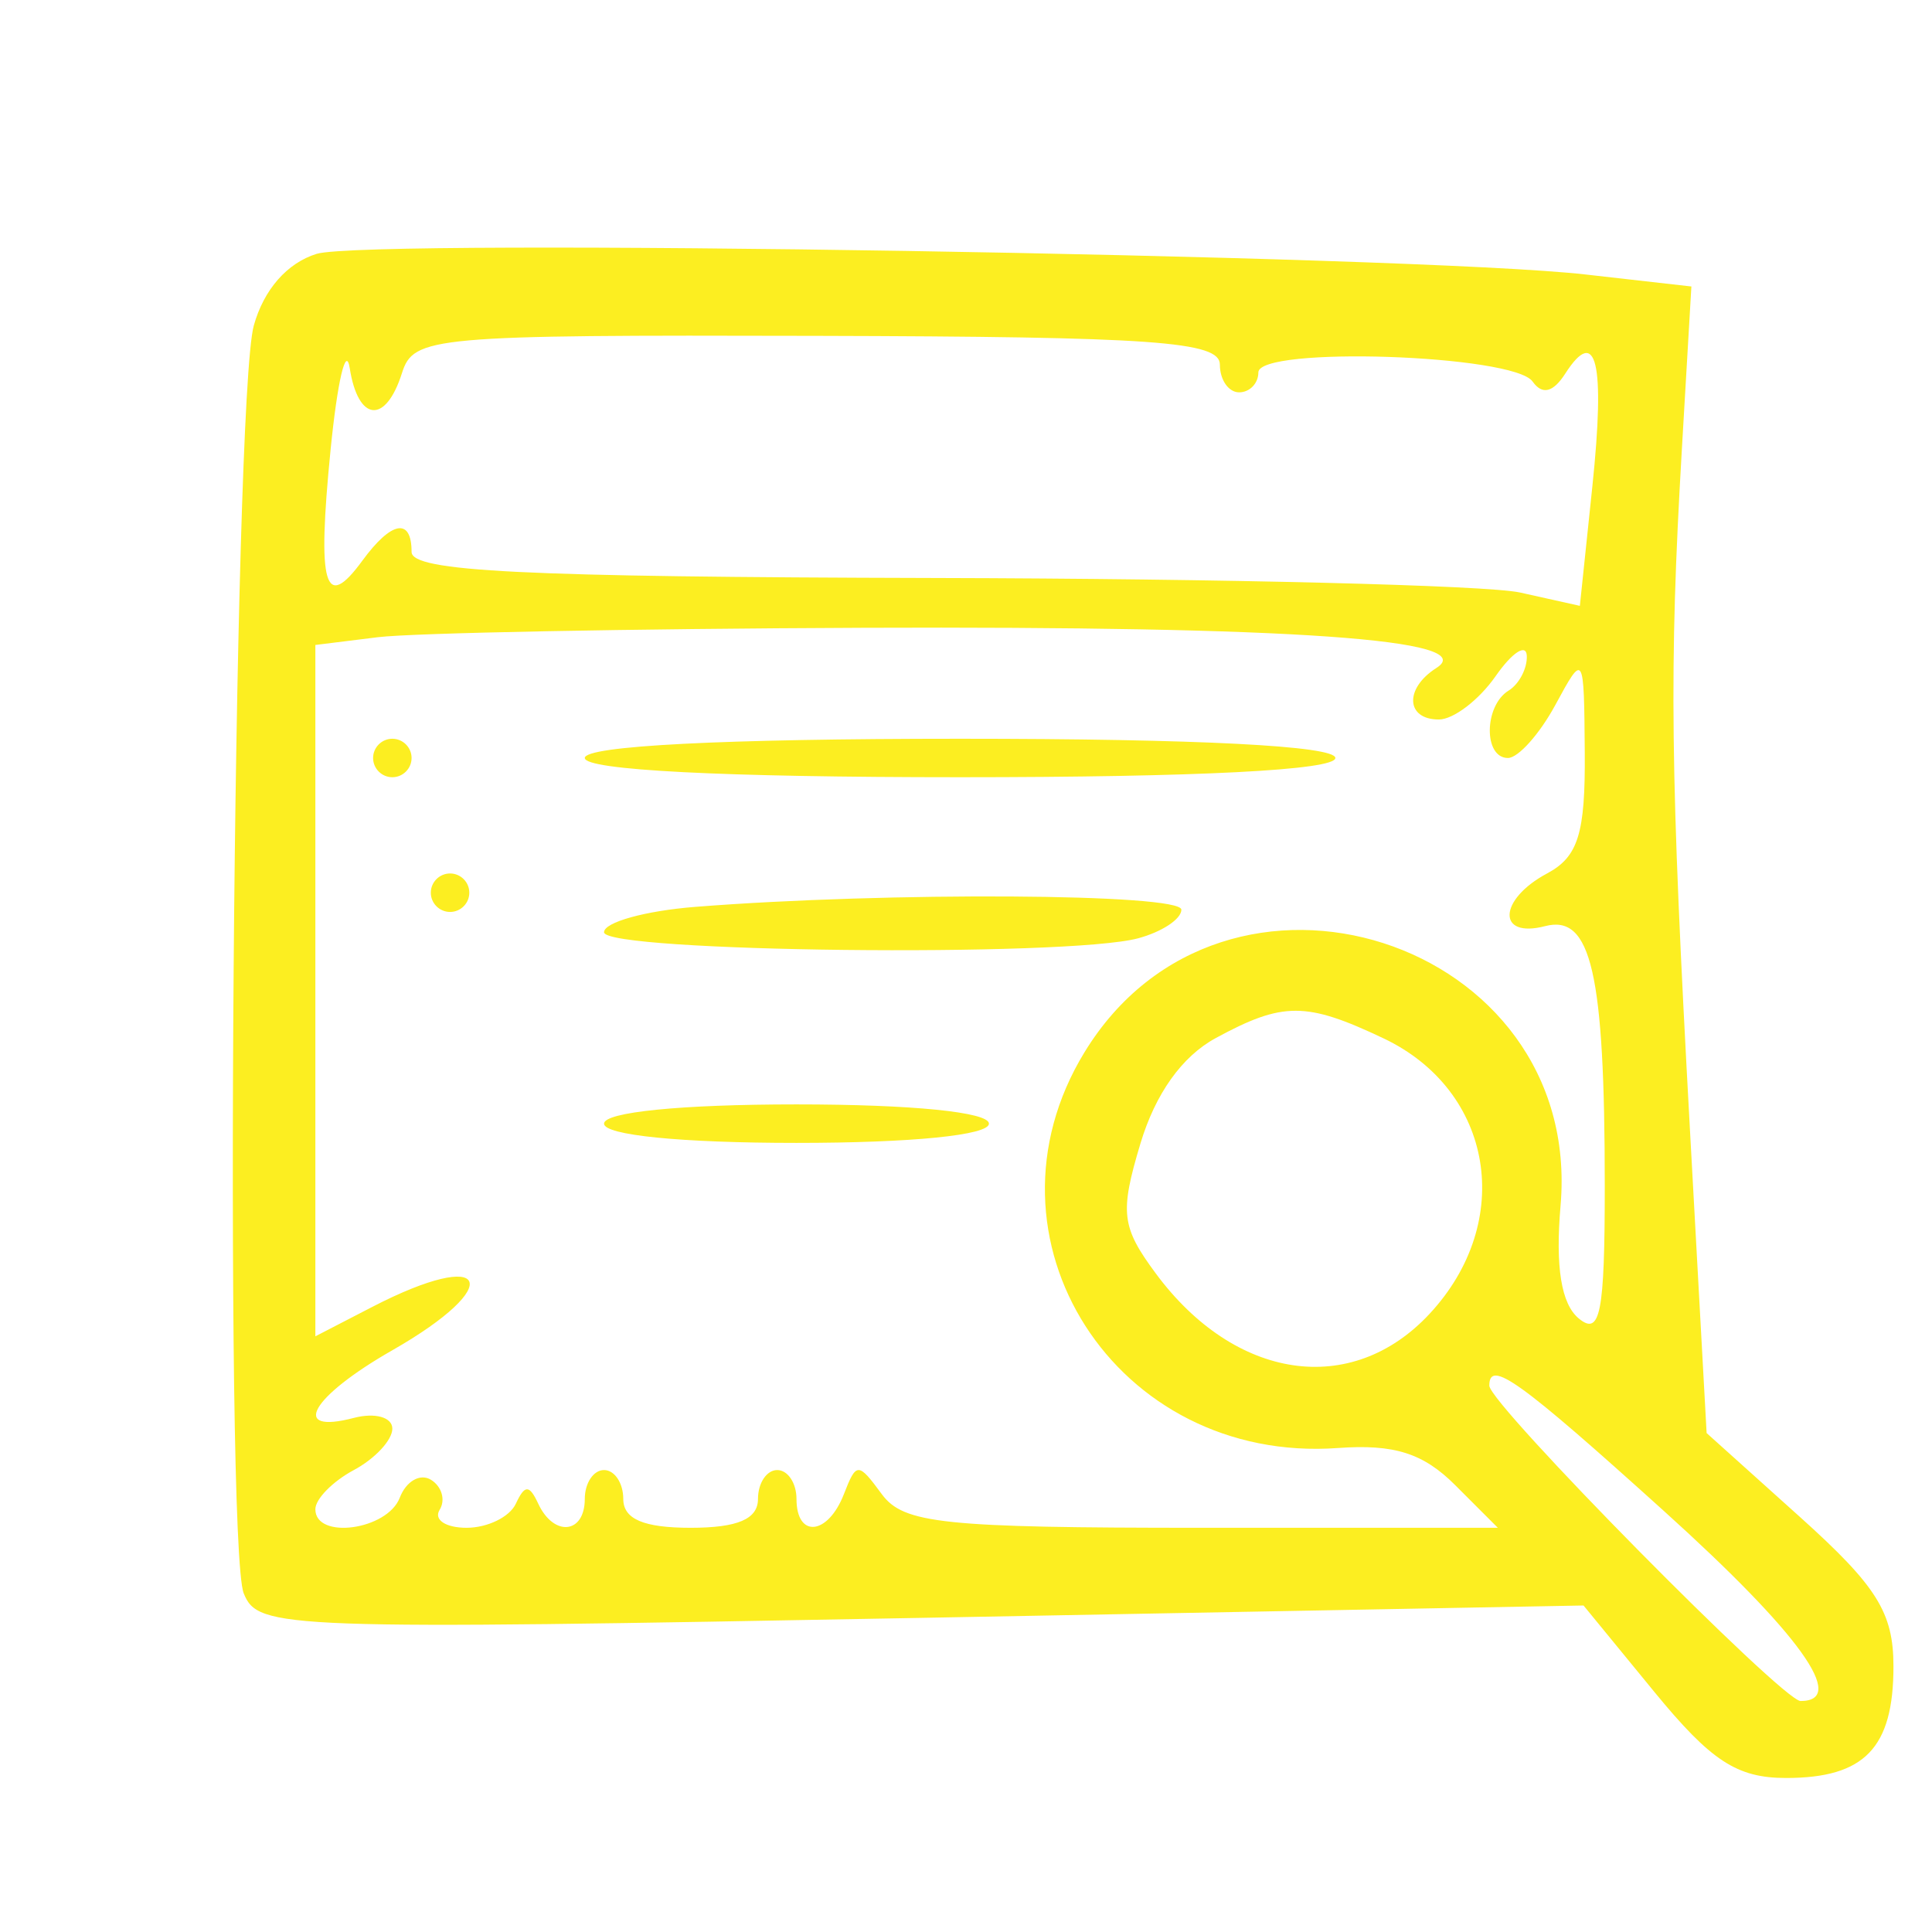 <svg xmlns="http://www.w3.org/2000/svg" xmlns:xlink="http://www.w3.org/1999/xlink" width="500" zoomAndPan="magnify" viewBox="0 0 375 375" height="500" preserveAspectRatio="xMidYMid meet"><g id="c5e896a47d"><path style=" stroke:none;fill-rule:evenodd;fill:#fcee21;fill-opacity:1;" d="M 61.449 49.273 C 55.73 51.047 51.203 56.215 49.262 63.191 C 45.25 77.586 43.496 299.93 47.312 309.285 C 50.133 316.188 54.531 316.348 178.797 314.027 L 307.363 311.625 L 321.082 328.367 C 332.098 341.812 337.137 345.105 346.676 345.105 C 361.91 345.105 367.52 339.277 367.52 323.449 C 367.52 313.004 364.312 307.879 349.387 294.457 L 331.254 278.156 L 328.012 219.176 C 324.195 149.66 323.957 129.883 326.441 87.359 L 328.297 55.605 L 307.75 53.277 C 274.445 49.5 71.367 46.195 61.449 49.273 M 64.164 87.32 C 61.539 113.762 63 118.859 70.332 108.828 C 75.98 101.109 79.887 100.41 79.887 107.121 C 79.887 110.938 101.145 111.992 181.68 112.188 C 237.664 112.32 288.684 113.594 295.062 115.012 L 306.648 117.594 L 309.078 94.387 C 311.594 70.289 309.863 63.105 303.812 72.523 C 301.457 76.191 299.348 76.699 297.477 74.055 C 293.766 68.805 244.246 67.156 244.246 72.289 C 244.246 74.414 242.566 76.152 240.512 76.152 C 238.457 76.152 236.777 73.73 236.777 70.773 C 236.777 66.27 224.059 65.359 158.574 65.191 C 83.645 65 80.277 65.305 78.012 72.438 C 74.852 82.395 69.516 81.891 67.887 71.48 C 67.164 66.859 65.492 73.984 64.164 87.32 M 73.352 123.68 L 61.211 125.188 L 61.211 259.379 L 72.23 253.684 C 94.977 241.922 98.418 249.371 76.121 262.102 C 60.336 271.117 56.152 278.492 68.68 275.215 C 72.789 274.141 76.152 275.078 76.152 277.301 C 76.152 279.523 72.789 283.137 68.68 285.336 C 64.57 287.539 61.211 290.961 61.211 292.941 C 61.211 298.902 75.18 296.996 77.594 290.707 C 78.828 287.492 81.555 285.93 83.656 287.227 C 85.758 288.527 86.516 291.152 85.328 293.066 C 84.148 294.98 86.504 296.543 90.562 296.543 C 94.625 296.543 98.922 294.445 100.121 291.875 C 101.863 288.141 102.738 288.141 104.477 291.875 C 107.504 298.352 113.508 297.73 113.508 290.941 C 113.508 287.859 115.188 285.336 117.242 285.336 C 119.297 285.336 120.977 287.859 120.977 290.941 C 120.977 294.855 124.922 296.543 134.051 296.543 C 143.18 296.543 147.125 294.855 147.125 290.941 C 147.125 287.859 148.805 285.336 150.859 285.336 C 152.914 285.336 154.598 287.859 154.598 290.941 C 154.598 298.625 160.699 298.008 163.801 290.008 C 166.219 283.781 166.566 283.781 171.152 290.008 C 175.375 295.742 183.023 296.543 233.348 296.543 L 290.73 296.543 L 282.465 288.277 C 276.25 282.059 270.609 280.27 259.707 281.059 C 216.582 284.172 188.484 240.344 210.48 204.273 C 237.574 159.832 307.355 182.258 302.906 233.973 C 301.875 245.918 303.027 253.086 306.434 255.91 C 310.609 259.375 311.484 254.922 311.484 230.23 C 311.484 188.855 308.859 177.422 299.902 179.762 C 290.508 182.215 290.789 174.617 300.281 169.539 C 306.32 166.309 307.723 161.809 307.602 146.062 C 307.453 126.668 307.426 126.625 301.879 136.852 C 298.812 142.504 294.676 147.125 292.688 147.125 C 287.93 147.125 288.023 137.012 292.809 134.051 C 294.863 132.781 296.453 129.742 296.352 127.293 C 296.246 124.848 293.516 126.629 290.293 131.25 C 287.062 135.875 282.109 139.656 279.277 139.656 C 272.859 139.656 272.566 133.617 278.801 129.656 C 287.531 124.105 250.836 121.527 167.672 121.852 C 122.473 122.027 80.027 122.852 73.352 123.68 M 72.418 147.125 C 72.418 149.18 74.098 150.859 76.152 150.859 C 78.207 150.859 79.887 149.18 79.887 147.125 C 79.887 145.07 78.207 143.391 76.152 143.391 C 74.098 143.391 72.418 145.07 72.418 147.125 M 113.508 147.125 C 113.508 149.488 140.277 150.859 186.348 150.859 C 232.418 150.859 259.191 149.488 259.191 147.125 C 259.191 144.766 232.418 143.391 186.348 143.391 C 140.277 143.391 113.508 144.766 113.508 147.125 M 83.621 173.273 C 83.621 175.328 85.305 177.008 87.359 177.008 C 89.414 177.008 91.094 175.328 91.094 173.273 C 91.094 171.219 89.414 169.539 87.359 169.539 C 85.305 169.539 83.621 171.219 83.621 173.273 M 134.984 176.02 C 125.227 176.789 117.242 179.008 117.242 180.949 C 117.242 184.816 207.055 185.836 220.902 182.125 C 225.523 180.887 229.305 178.387 229.305 176.57 C 229.305 173.414 172.258 173.078 134.984 176.02 M 235.977 201.488 C 229.422 205.047 224.25 212.297 221.34 222.016 C 217.328 235.395 217.66 238.152 224.34 247.18 C 239.707 267.941 262.316 271.289 277.453 255.039 C 294.137 237.137 289.898 211.684 268.555 201.551 C 253.52 194.418 249.023 194.41 235.977 201.488 M 117.242 218.098 C 117.242 220.34 132.184 221.836 154.598 221.836 C 177.008 221.836 191.953 220.34 191.953 218.098 C 191.953 215.859 177.008 214.363 154.598 214.363 C 132.184 214.363 117.242 215.859 117.242 218.098 M 289.074 268.957 C 289.074 272.5 345.992 330.164 349.488 330.164 C 358.719 330.164 349.312 317.07 323.027 293.34 C 294.879 267.922 289.074 263.754 289.074 268.957 "></path></g></svg>